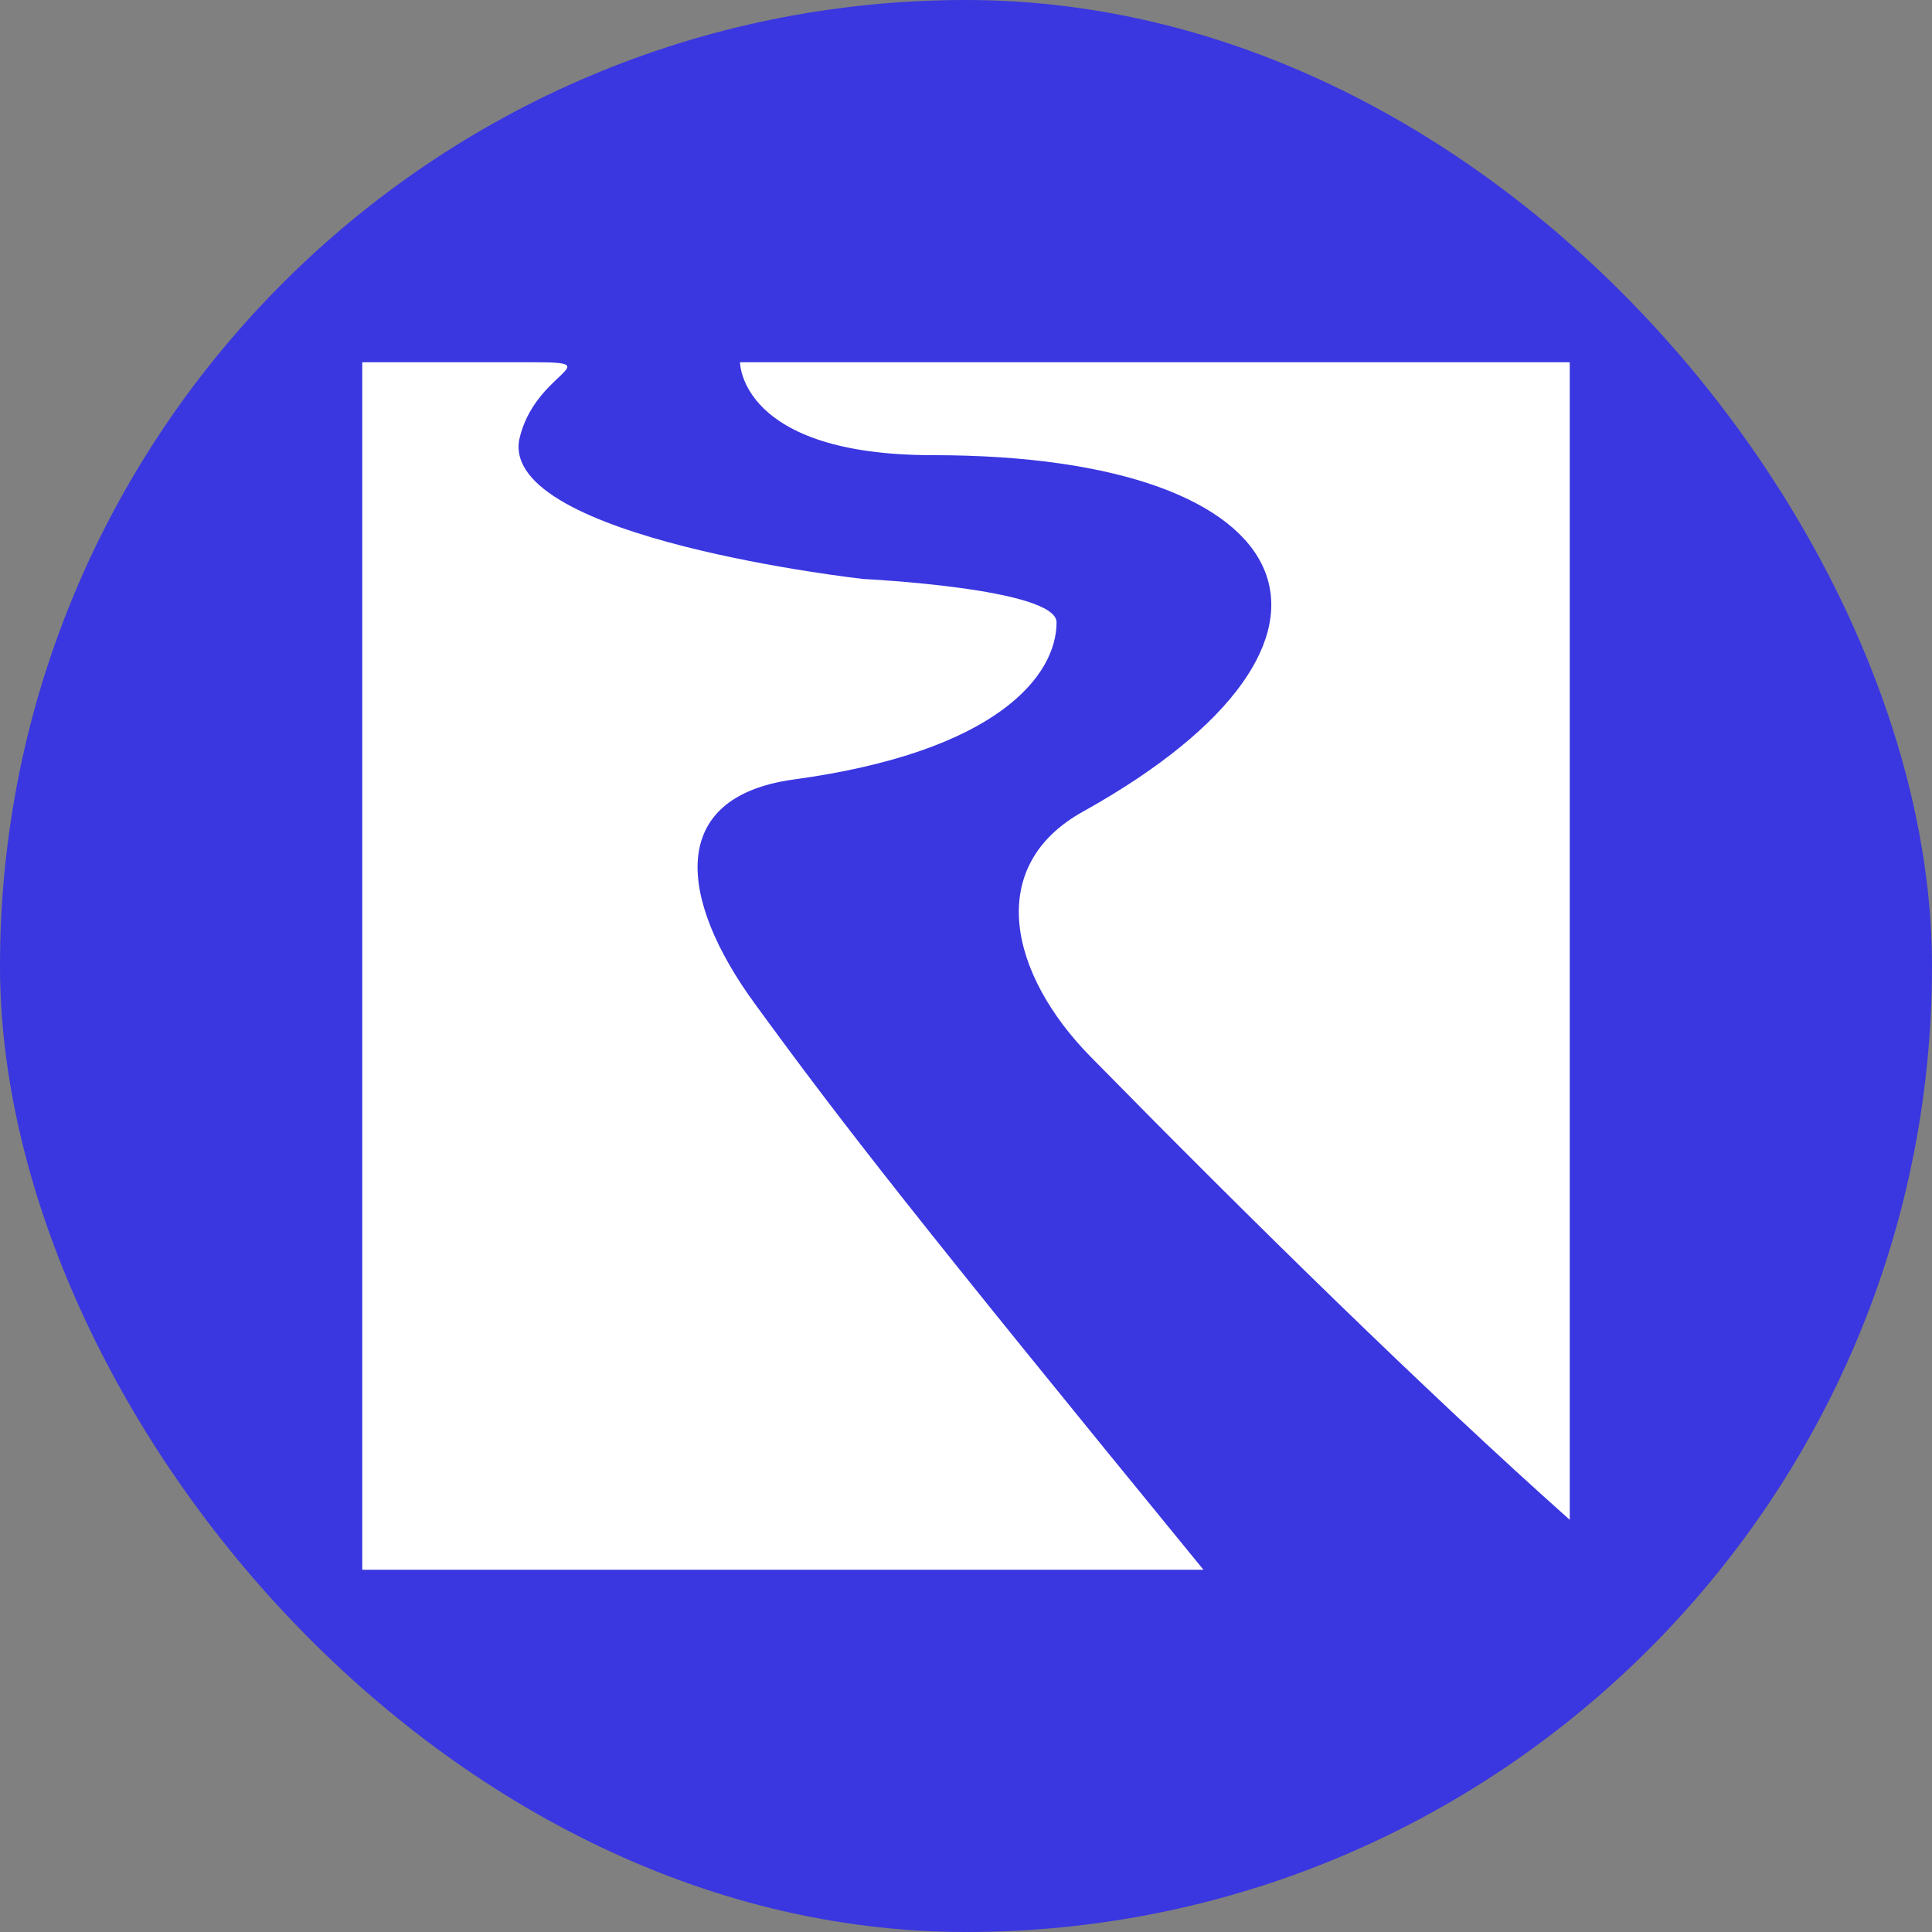 <svg width="32" height="32" viewBox="0 0 32 32" fill="none" xmlns="http://www.w3.org/2000/svg">
<rect x="0" y="0" width="32" height="32" fill="#808080" stroke="none"/>
<rect width="32" height="32" rx="16" fill="#3A36E0"/>
<path d="M6 16V26H13.5C16.438 26 18.96 26 19.933 26C15.211 20.226 13.973 18.643 12.494 16.613C11.245 14.897 11.036 13.206 13.137 12.912C16.537 12.451 17.5 11.18 17.5 10.308C17.5 9.744 14.3 9.59 14.3 9.59C14.3 9.59 8.3 8.923 8.6 7.282C8.85 6.154 10.1 6 8.85 6C7.6 6 6 6 6 6V16Z" fill="white"/>
<path d="M12.257 6C12.257 6 12.25 7.539 15.45 7.539C21.7 7.539 23 10.616 17.95 13.436C16.288 14.348 16.733 16.15 18.063 17.502C20.746 20.233 23.611 23.044 26 25.173C26 25.173 26 17.814 26 13.045V6C21.419 6 16.838 6 12.257 6Z" fill="white"/>
</svg>
